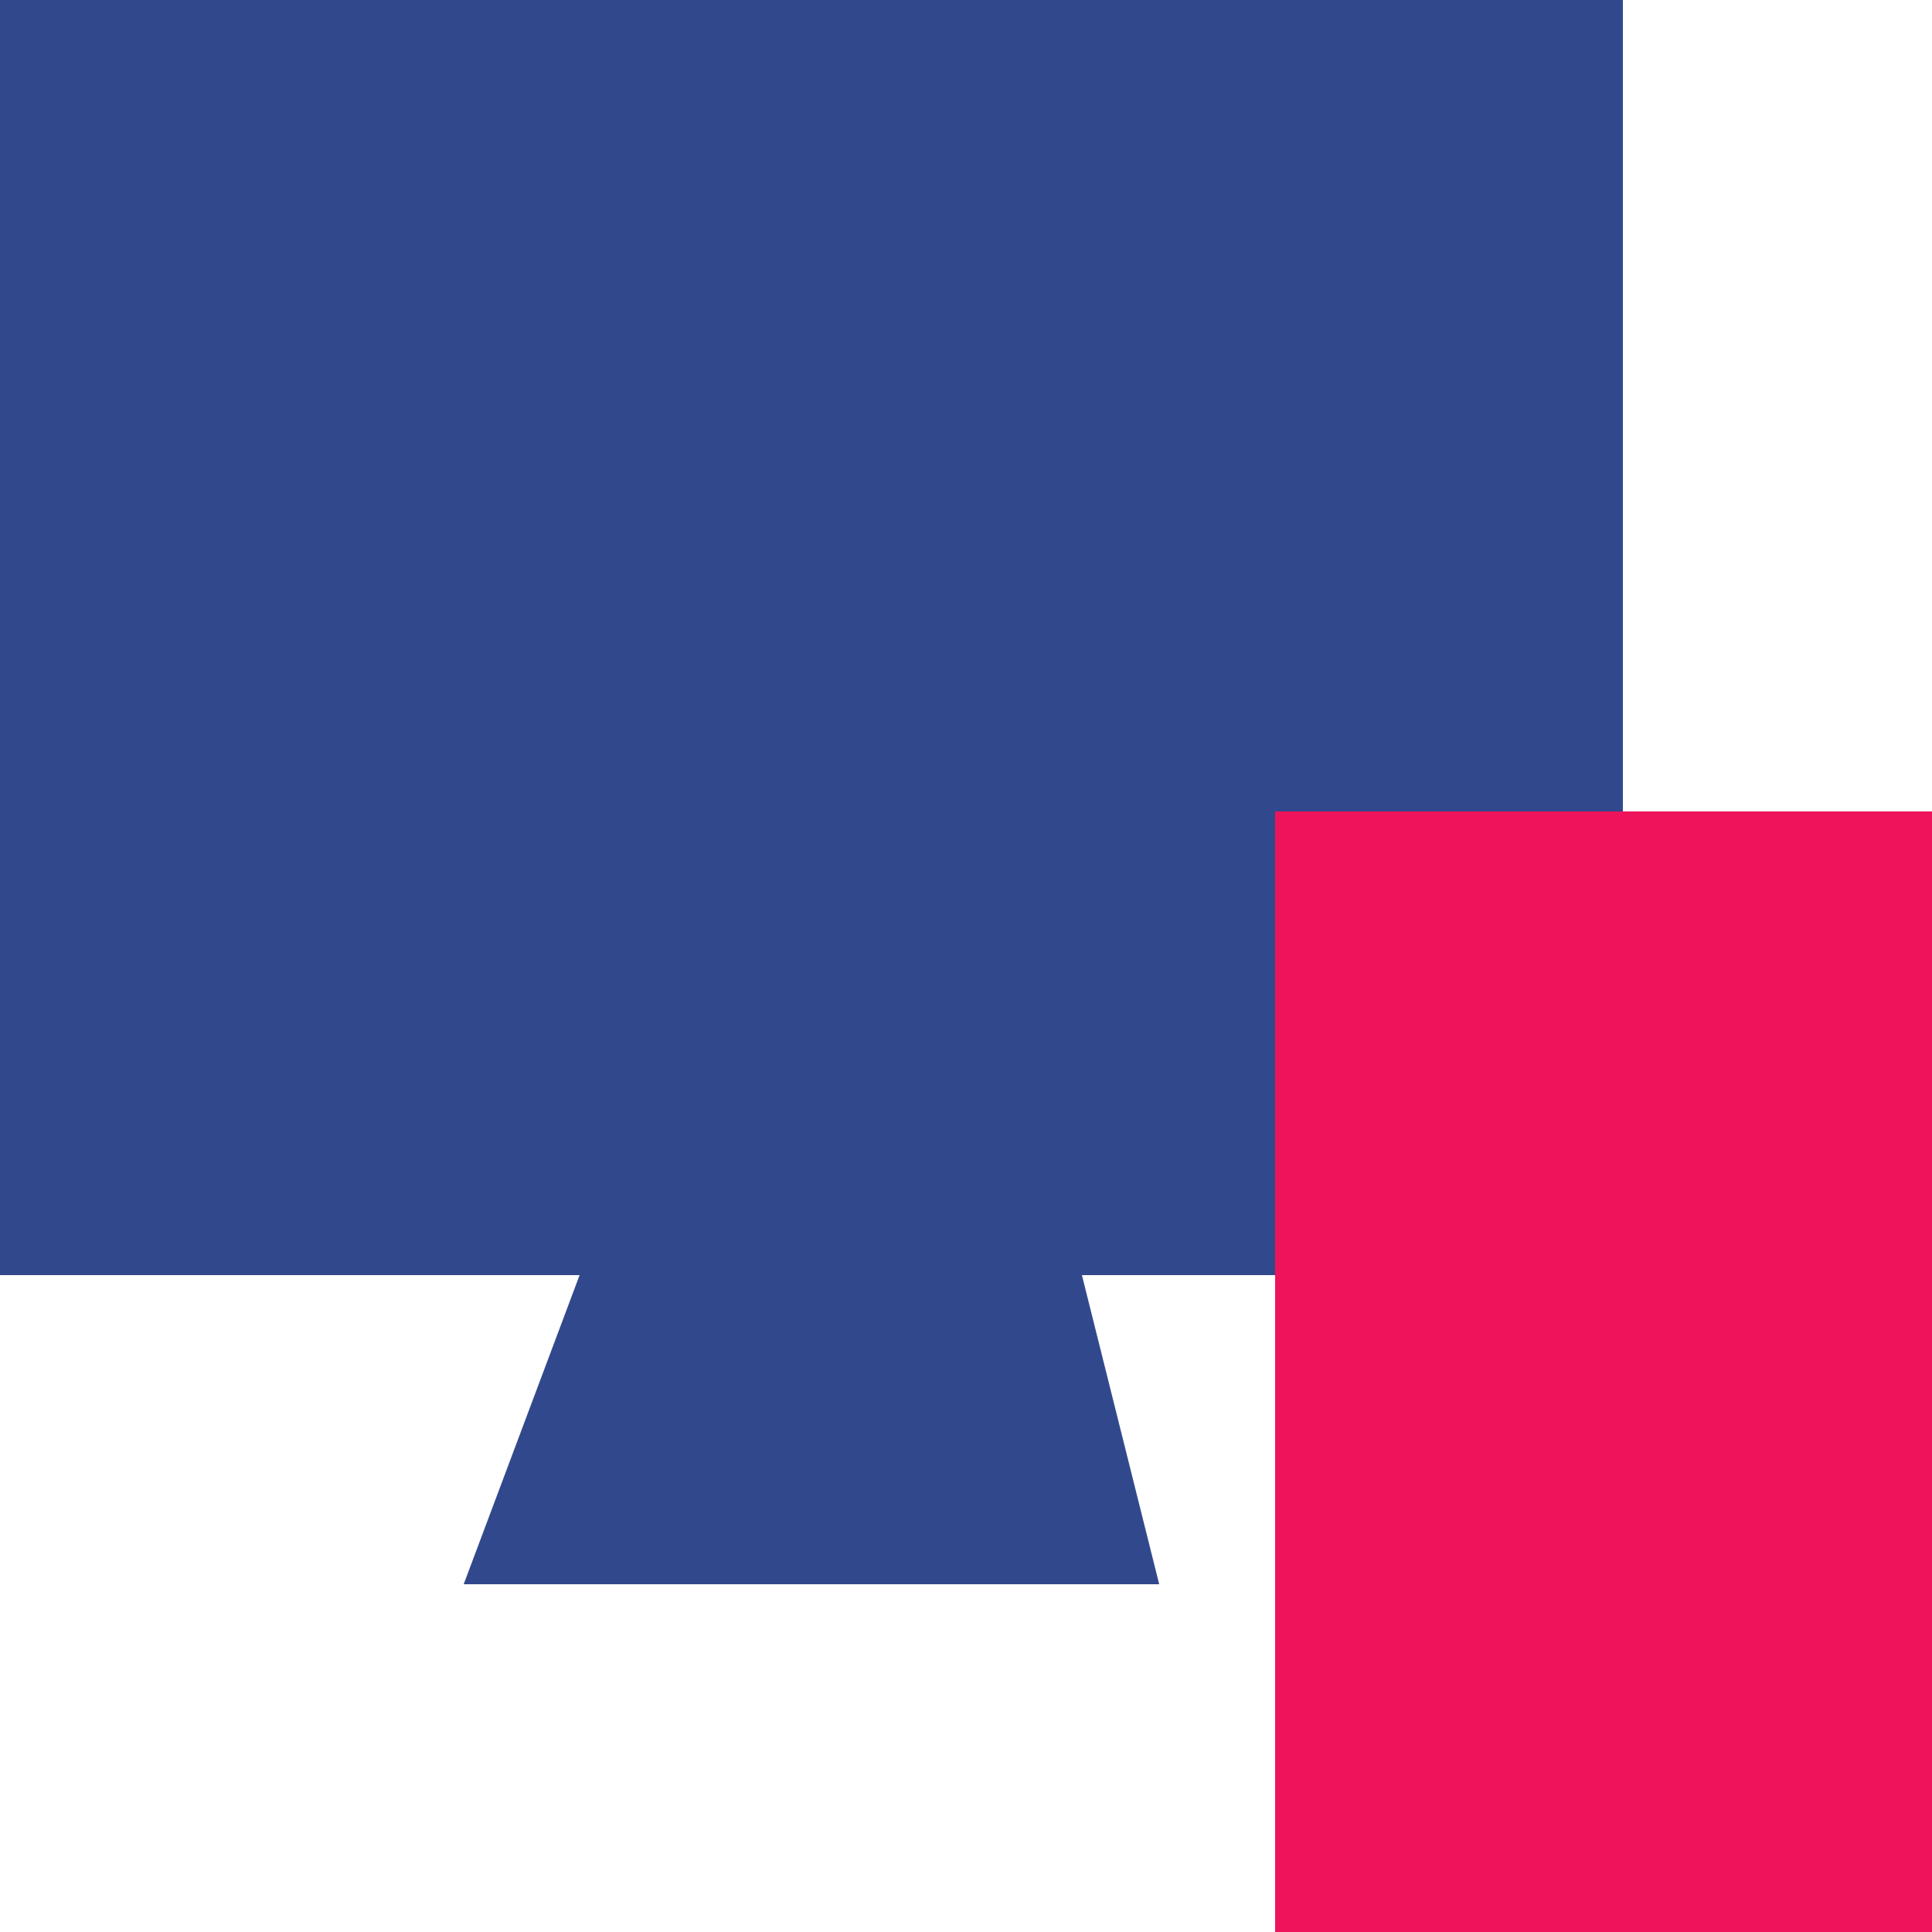 <svg width="50" height="50" viewBox="0 0 50 50" fill="none" xmlns="http://www.w3.org/2000/svg">
<g clip-path="url(#clip0_6351_6944)">
<path d="M42 0H0V33H42V0Z" fill="#31498C"/>
<path d="M28 33H15L12 41H30L28 33Z" fill="#31498C"/>
<path d="M50 21H33V50H50V21Z" fill="#ED145B"/>
</g>
<defs>
<clipPath id="clip0_6351_6944">
<rect width="50" height="50" fill="white"/>
</clipPath>
</defs>
</svg>
